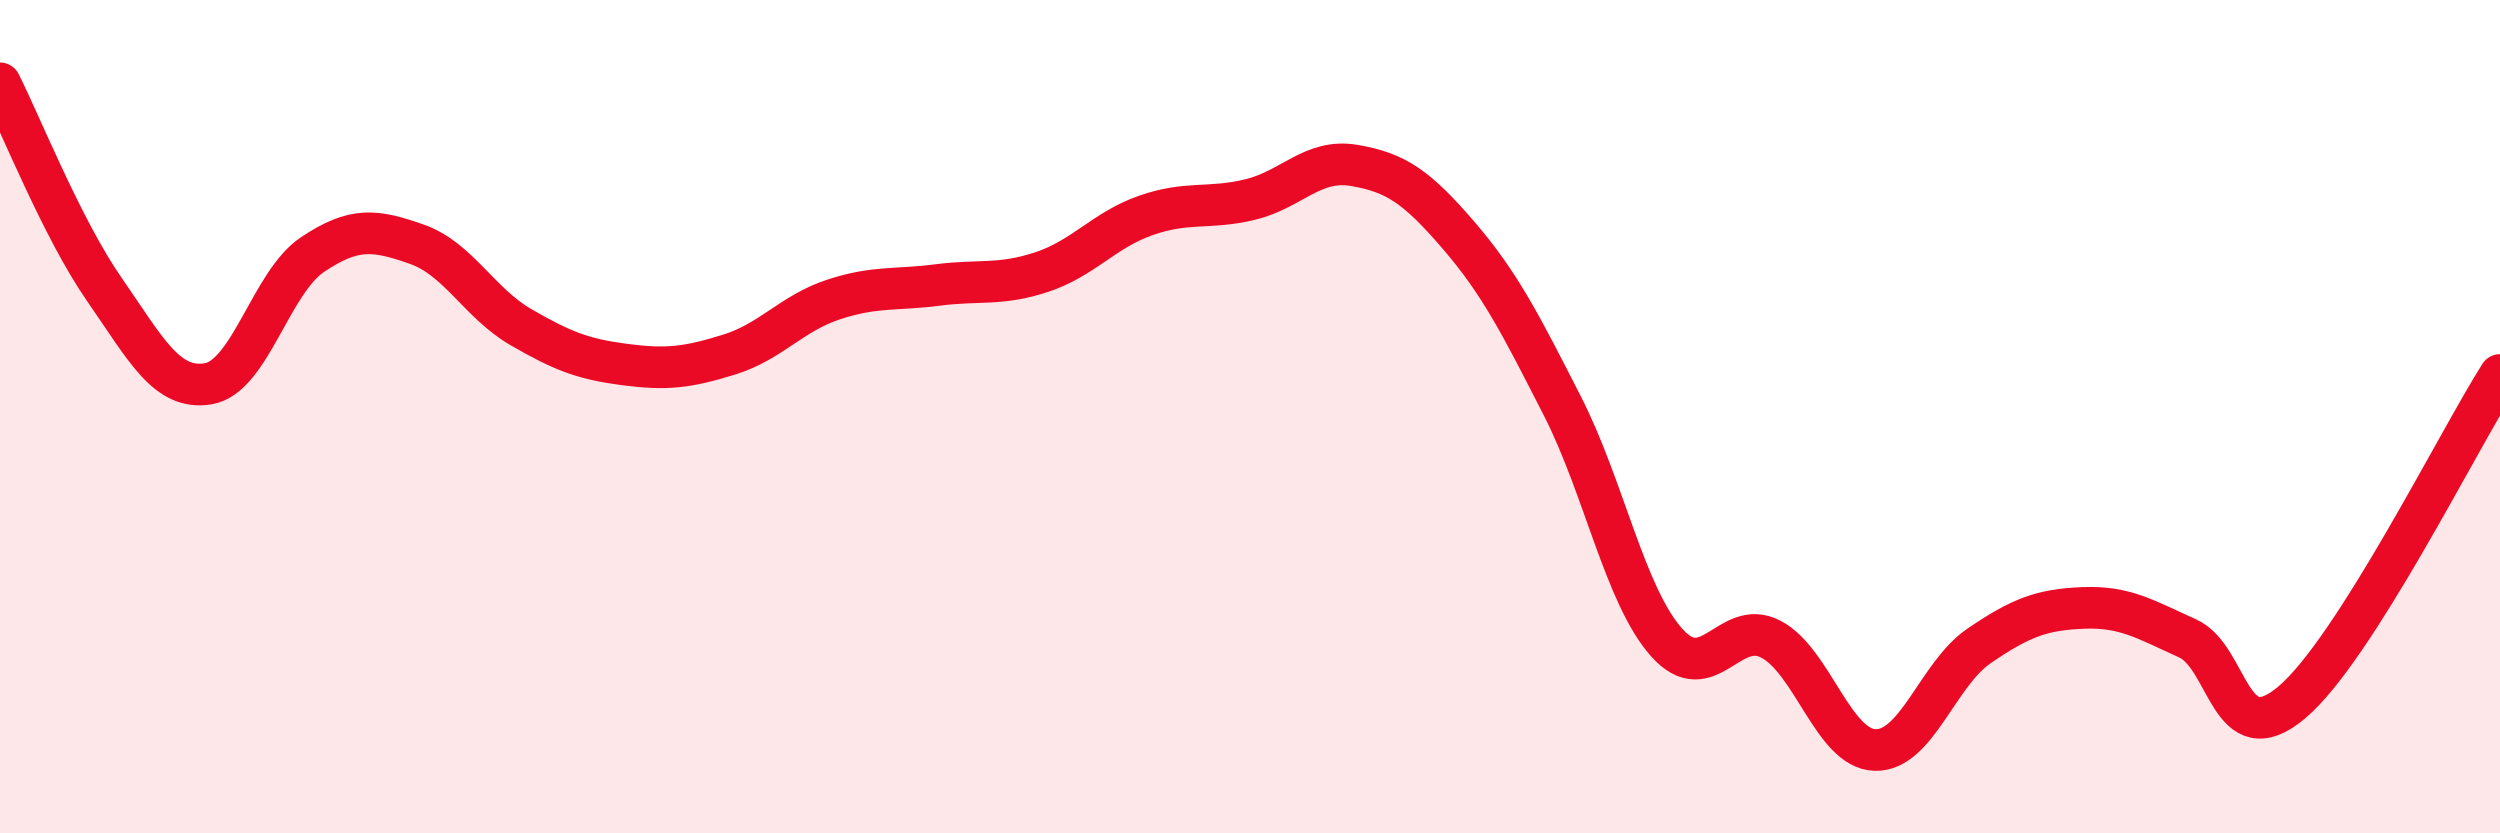 
    <svg width="60" height="20" viewBox="0 0 60 20" xmlns="http://www.w3.org/2000/svg">
      <path
        d="M 0,2 C 0.5,2.99 1.5,5.5 2.5,6.94 C 3.5,8.38 4,9.38 5,9.21 C 6,9.04 6.5,6.78 7.5,6.11 C 8.5,5.44 9,5.51 10,5.86 C 11,6.21 11.5,7.27 12.5,7.85 C 13.5,8.43 14,8.62 15,8.75 C 16,8.88 16.5,8.82 17.5,8.51 C 18.5,8.2 19,7.52 20,7.19 C 21,6.86 21.5,6.97 22.5,6.84 C 23.5,6.71 24,6.86 25,6.53 C 26,6.2 26.5,5.52 27.5,5.17 C 28.5,4.82 29,5.03 30,4.79 C 31,4.55 31.5,3.8 32.5,3.97 C 33.5,4.14 34,4.48 35,5.64 C 36,6.8 36.5,7.79 37.5,9.75 C 38.5,11.71 39,14.3 40,15.42 C 41,16.54 41.5,14.82 42.5,15.34 C 43.5,15.86 44,17.97 45,18 C 46,18.03 46.5,16.18 47.5,15.5 C 48.5,14.82 49,14.63 50,14.59 C 51,14.55 51.5,14.87 52.5,15.32 C 53.5,15.77 53.5,18.12 55,16.86 C 56.5,15.6 59,10.57 60,9L60 20L0 20Z"
        fill="#EB0A25"
        opacity="0.1"
        stroke-linecap="round"
        stroke-linejoin="round"
      />
      <path
        d="M 0,2 C 0.5,2.99 1.5,5.5 2.5,6.94 C 3.5,8.38 4,9.38 5,9.21 C 6,9.04 6.5,6.78 7.5,6.11 C 8.5,5.44 9,5.51 10,5.86 C 11,6.21 11.5,7.27 12.5,7.85 C 13.5,8.43 14,8.62 15,8.75 C 16,8.88 16.5,8.82 17.5,8.51 C 18.5,8.2 19,7.52 20,7.19 C 21,6.86 21.5,6.97 22.5,6.84 C 23.5,6.71 24,6.86 25,6.53 C 26,6.2 26.5,5.52 27.5,5.17 C 28.5,4.82 29,5.03 30,4.79 C 31,4.55 31.5,3.8 32.5,3.97 C 33.5,4.14 34,4.48 35,5.64 C 36,6.8 36.5,7.79 37.5,9.75 C 38.5,11.71 39,14.3 40,15.42 C 41,16.54 41.5,14.82 42.5,15.34 C 43.5,15.86 44,17.97 45,18 C 46,18.03 46.5,16.18 47.5,15.5 C 48.5,14.82 49,14.63 50,14.59 C 51,14.55 51.5,14.87 52.5,15.32 C 53.5,15.77 53.5,18.12 55,16.86 C 56.5,15.6 59,10.57 60,9"
        stroke="#EB0A25"
        stroke-width="1"
        fill="none"
        stroke-linecap="round"
        stroke-linejoin="round"
      />
    </svg>
  